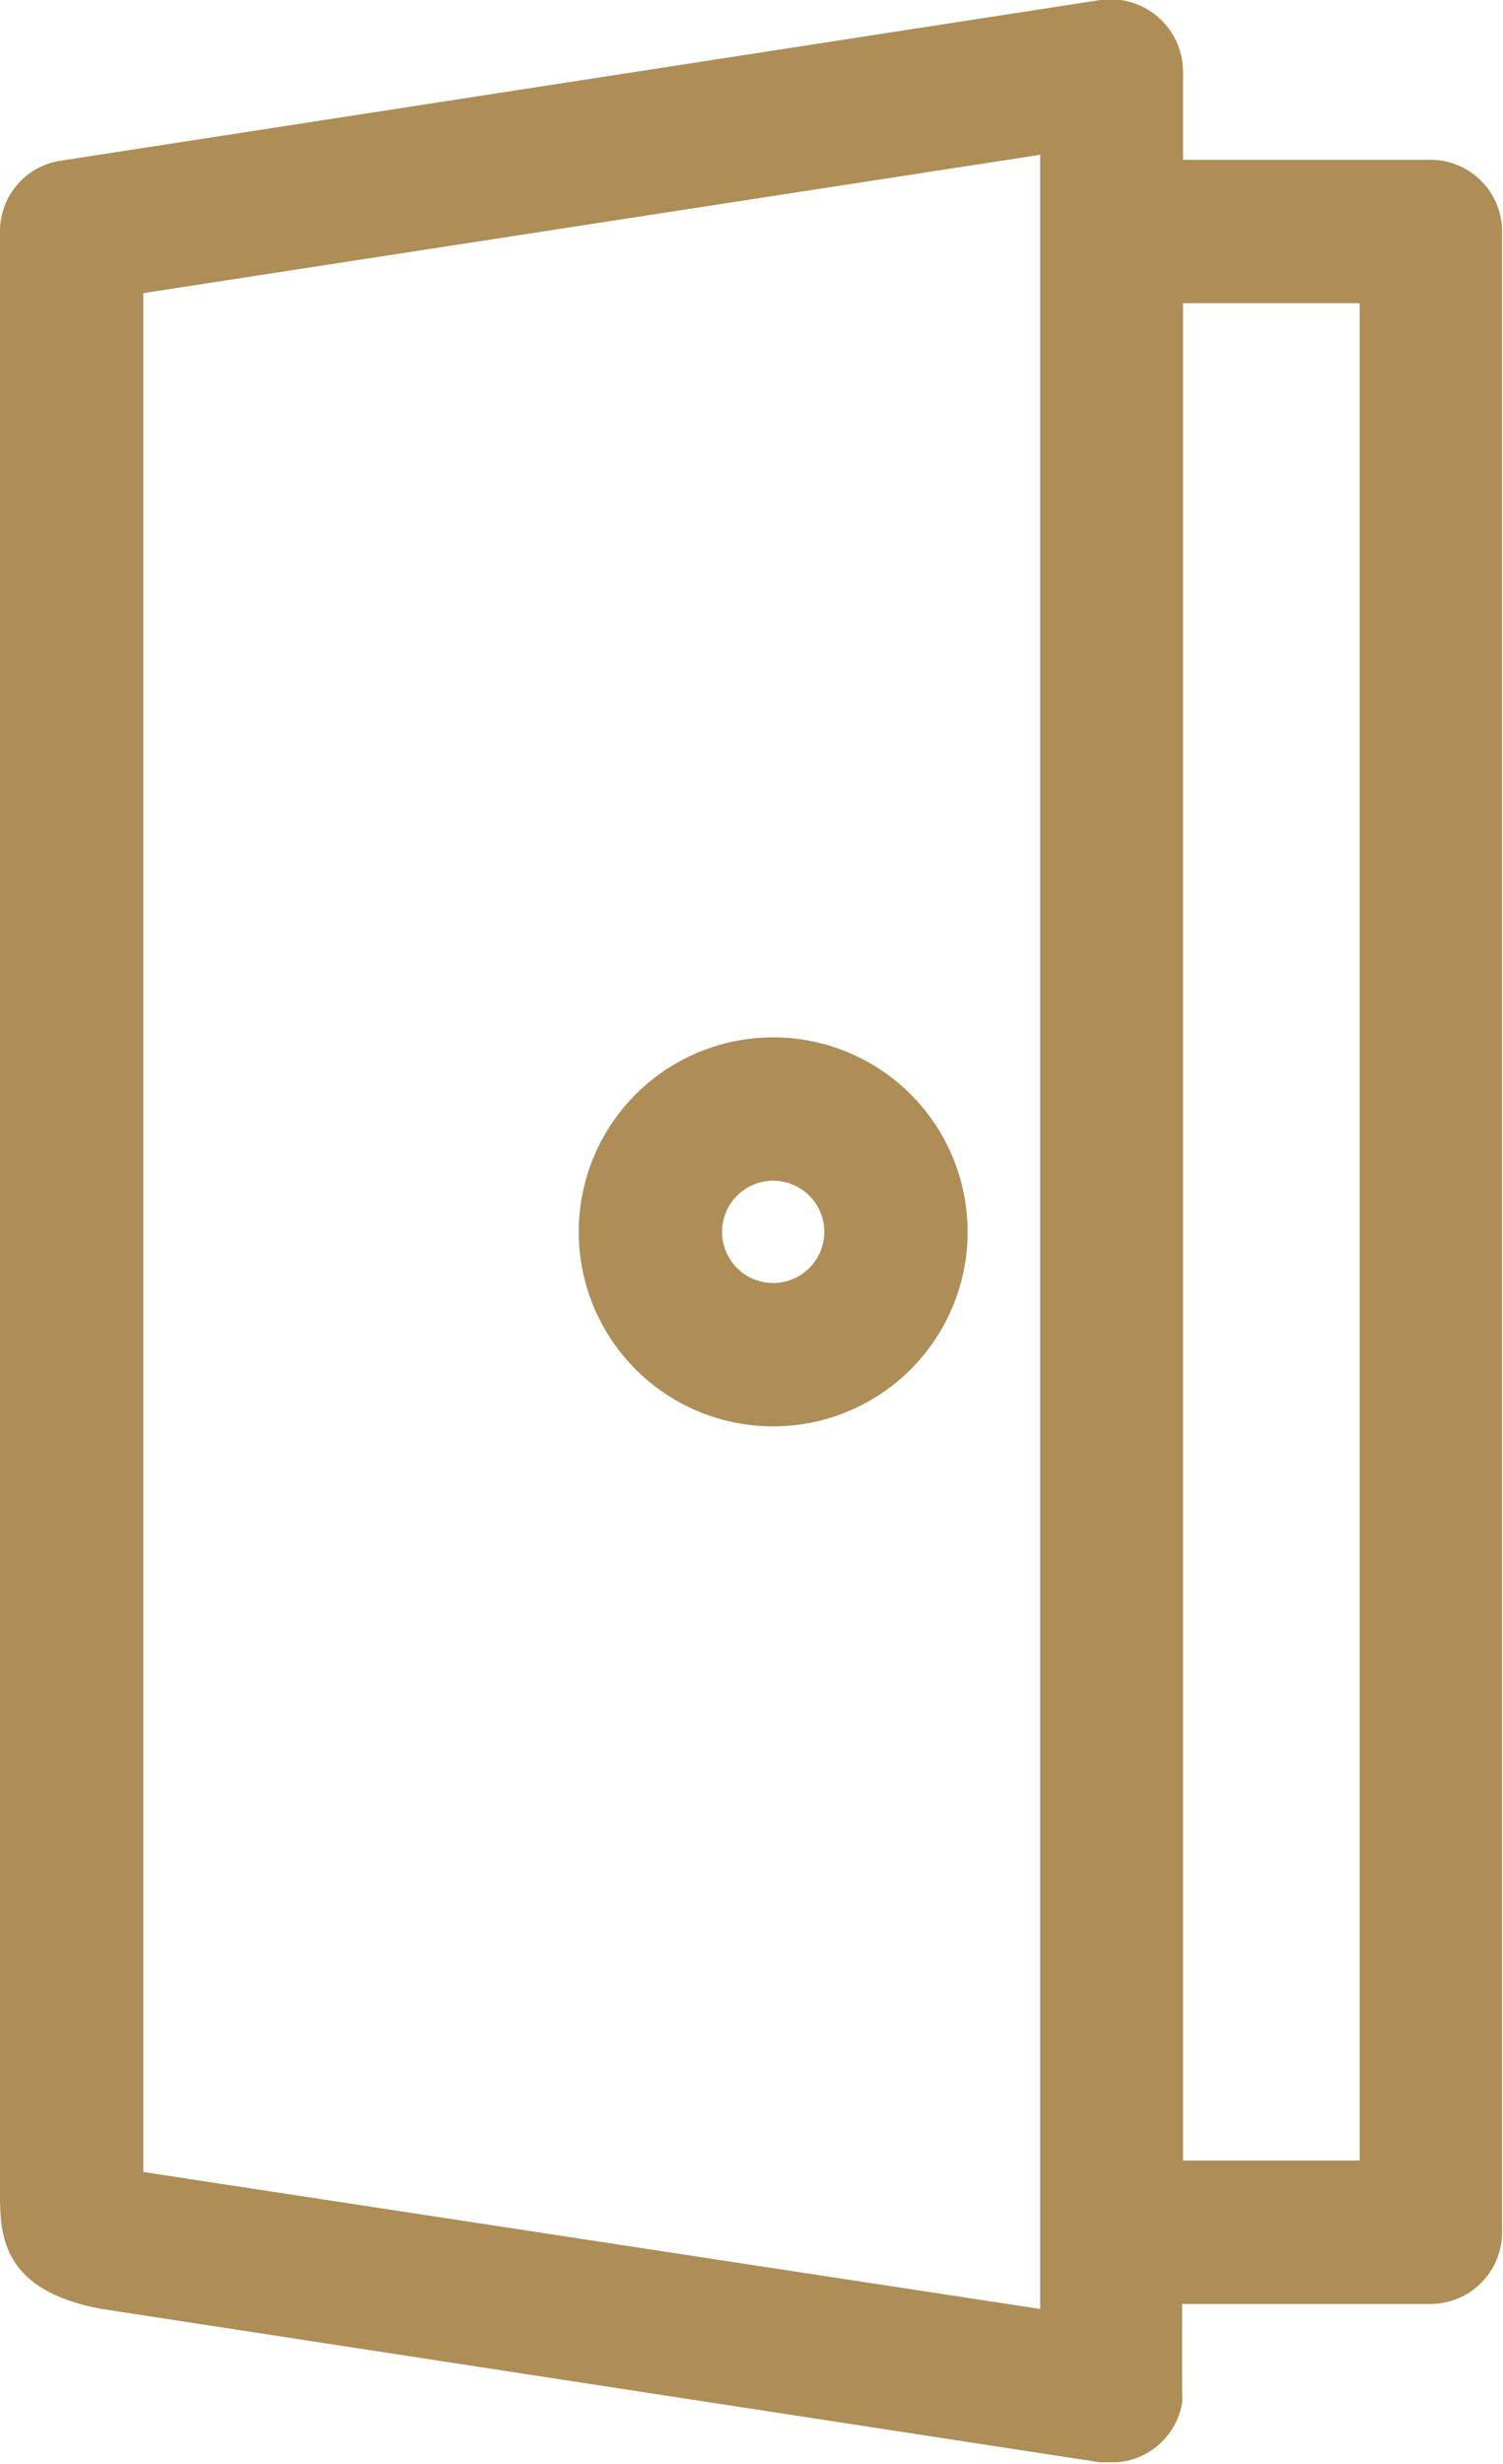 <svg xmlns="http://www.w3.org/2000/svg" viewBox="0 0 32.93 53.96"><defs><style>.cls-1{fill:#AE8D56;}</style></defs><title>door</title><g id="レイヤー_2" data-name="レイヤー 2"><g id="レイヤー_1-2" data-name="レイヤー 1"><path class="cls-1" d="M31.36,3.5H25.92V1.57A1.59,1.59,0,0,0,24.11,0L1.33,3.52A1.56,1.56,0,0,0,0,5.07V48c0,.91,0,2.16,2.23,2.57l21.88,3.36.25,0a1.53,1.53,0,0,0,.92-.3,1.57,1.57,0,0,0,.62-1,1.94,1.94,0,0,0,0-.24V50.46h5.44a1.57,1.57,0,0,0,1.57-1.57V5.07A1.57,1.57,0,0,0,31.36,3.5ZM29.79,6.64V47.32H25.92V6.64Zm-7-3.25V50.57l-19.65-3V6.42Z"/><path class="cls-1" d="M16.94,31.24A4.26,4.26,0,1,1,21.2,27,4.26,4.26,0,0,1,16.94,31.24Zm0-5.38A1.12,1.12,0,1,0,18.06,27,1.12,1.12,0,0,0,16.94,25.86Z"/></g></g></svg>